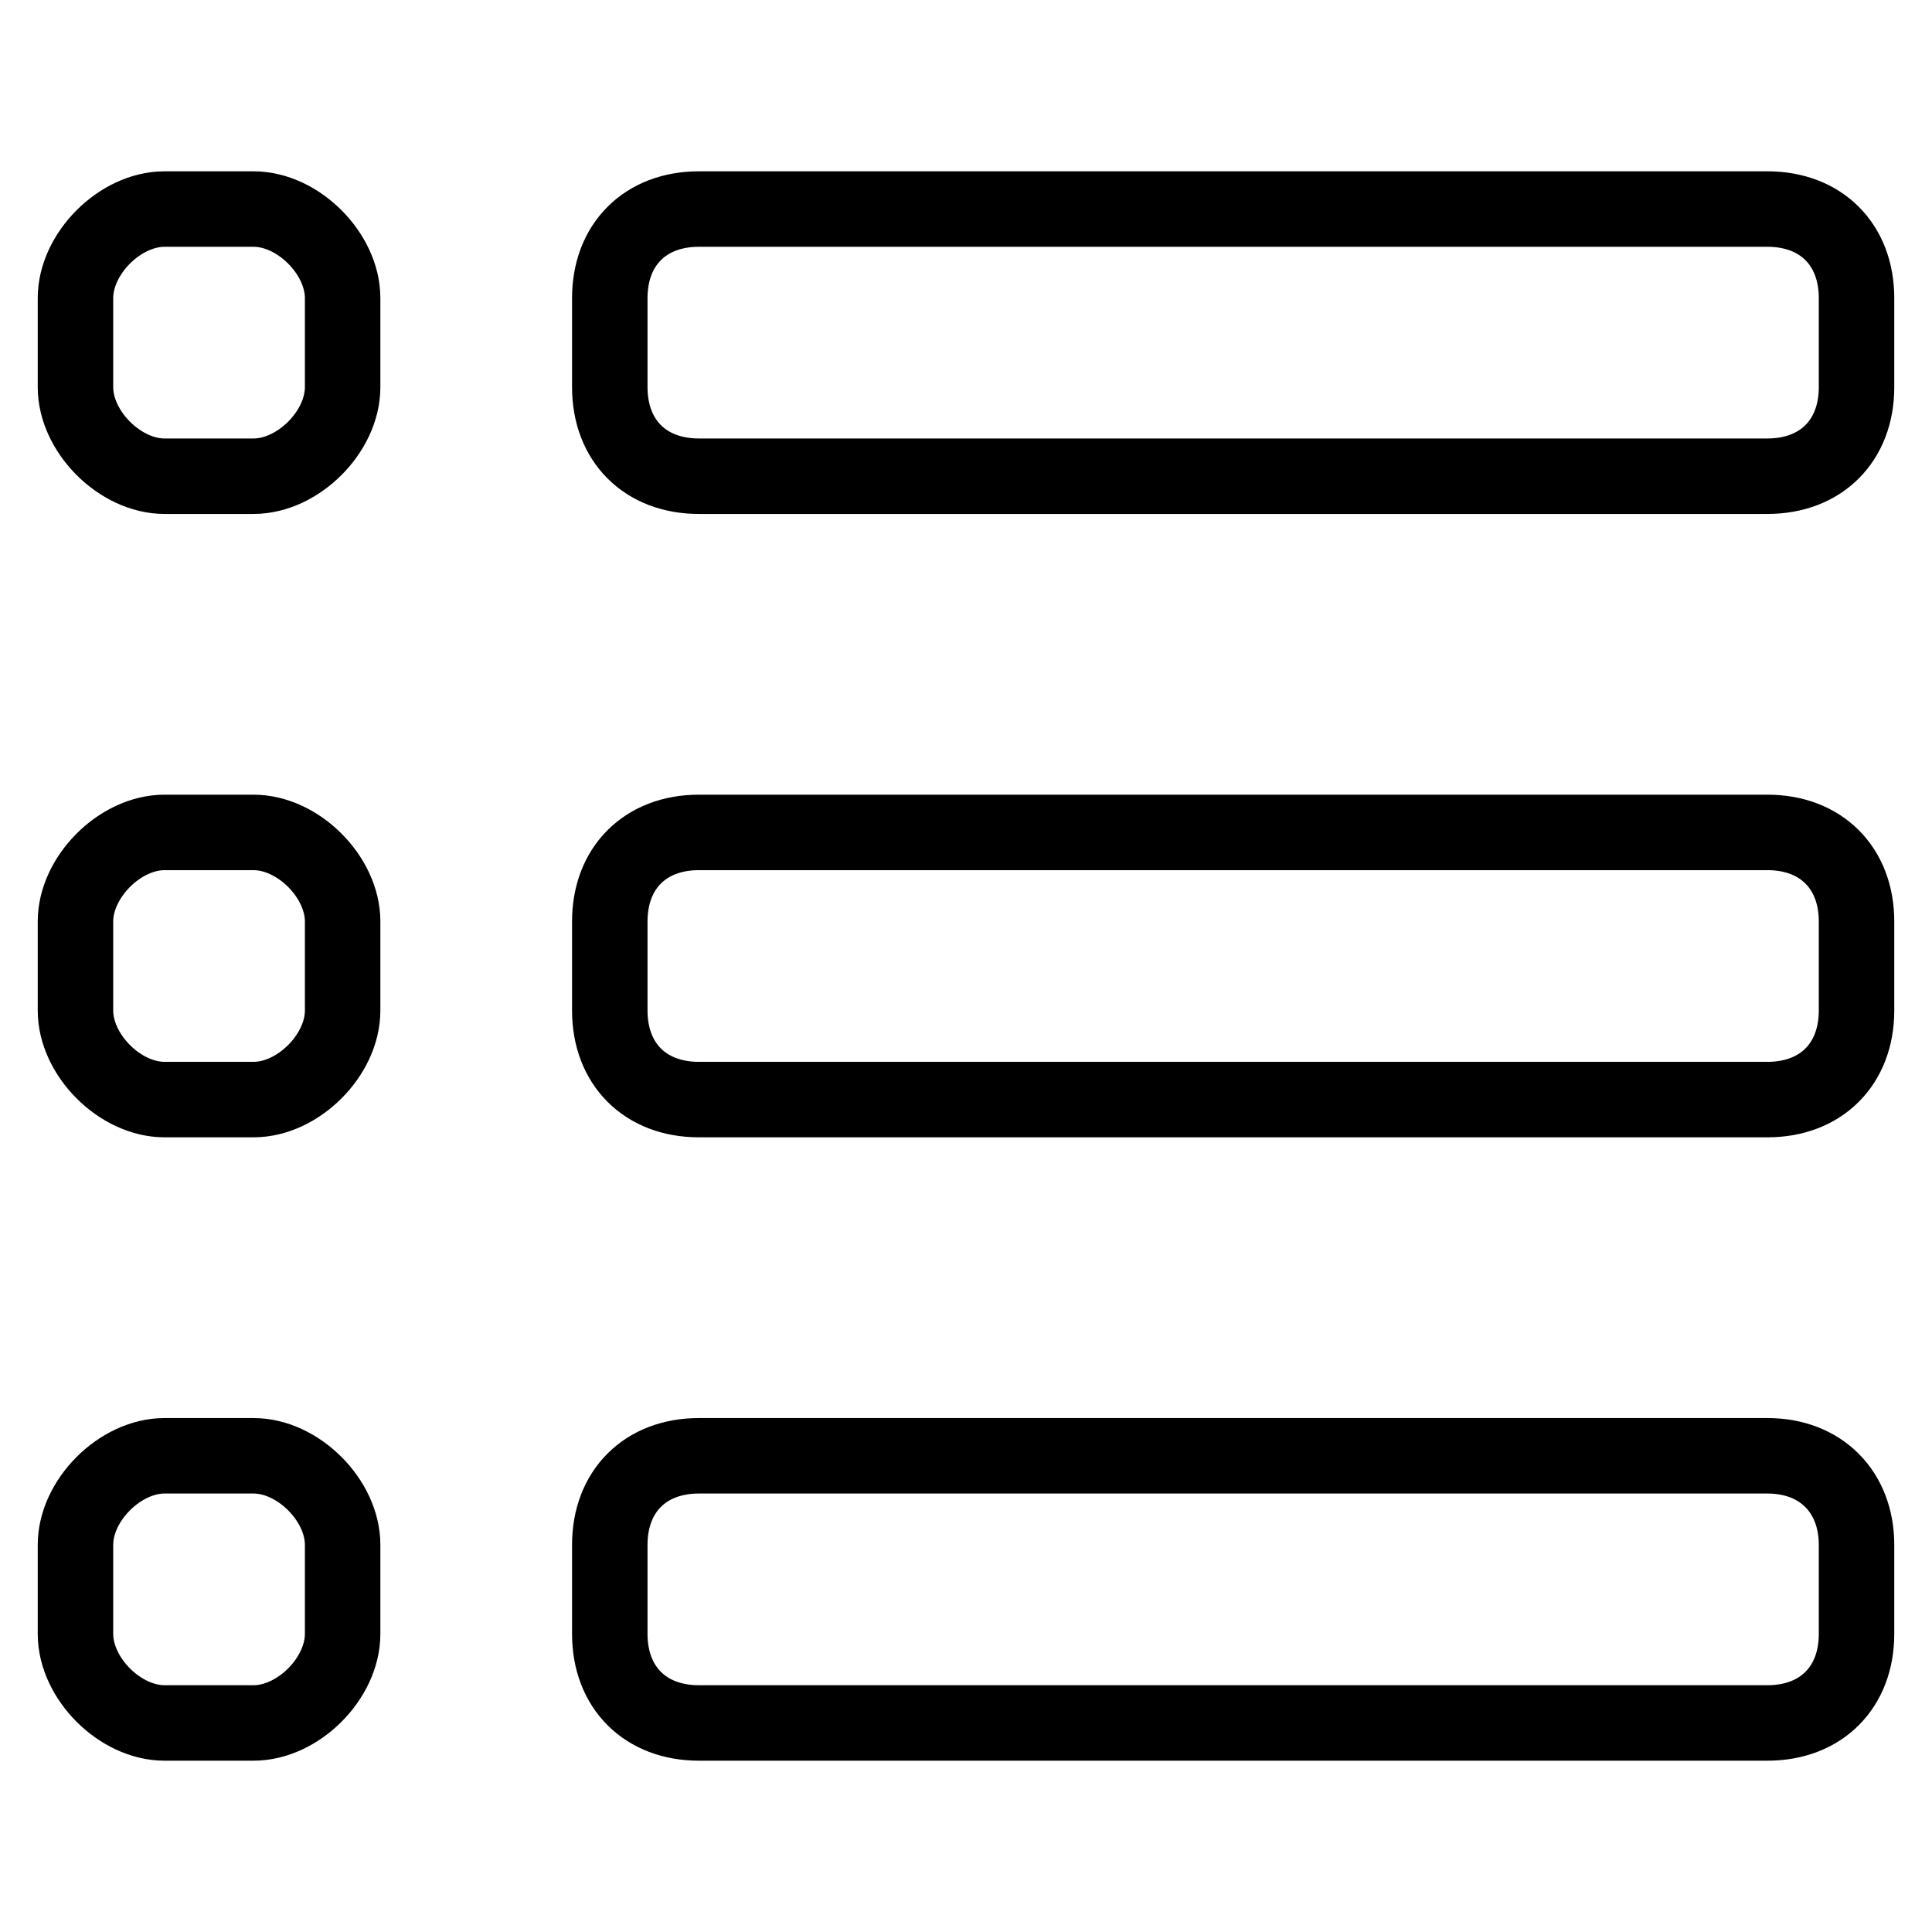 <?xml version="1.0" encoding="utf-8"?>
<!-- Svg Vector Icons : http://www.onlinewebfonts.com/icon -->
<!DOCTYPE svg PUBLIC "-//W3C//DTD SVG 1.1//EN" "http://www.w3.org/Graphics/SVG/1.1/DTD/svg11.dtd">
<svg version="1.1" xmlns="http://www.w3.org/2000/svg" xmlns:xlink="http://www.w3.org/1999/xlink" x="0px" y="0px" viewBox="0 0 256 256" enable-background="new 0 0 256 256" xml:space="preserve">
<g> <path stroke-width="10" fill-opacity="0" stroke="#000000"  d="M234.2,27.7H92.6c-7.1,0-11.8,4.7-11.8,11.8v11.8c0,7.1,4.7,11.8,11.8,11.8h141.6c7.1,0,11.8-4.7,11.8-11.8 V39.5C246,32.4,241.3,27.7,234.2,27.7L234.2,27.7z M33.6,27.7H21.8c-5.9,0-11.8,5.9-11.8,11.8v11.8c0,5.9,5.9,11.8,11.8,11.8h11.8 c5.9,0,11.8-5.9,11.8-11.8V39.5C45.4,33.6,39.5,27.7,33.6,27.7z M33.6,110.3H21.8c-5.9,0-11.8,5.9-11.8,11.8v11.8 c0,5.9,5.9,11.8,11.8,11.8h11.8c5.9,0,11.8-5.9,11.8-11.8v-11.8C45.4,116.2,39.5,110.3,33.6,110.3z M234.2,110.3H92.6 c-7.1,0-11.8,4.7-11.8,11.8v11.8c0,7.1,4.7,11.8,11.8,11.8h141.6c7.1,0,11.8-4.7,11.8-11.8v-11.8C246,115,241.3,110.3,234.2,110.3 L234.2,110.3z M33.6,192.9H21.8c-5.9,0-11.8,5.9-11.8,11.8v11.8c0,5.9,5.9,11.8,11.8,11.8h11.8c5.9,0,11.8-5.9,11.8-11.8v-11.8 C45.4,198.8,39.5,192.9,33.6,192.9z M234.2,192.9H92.6c-7.1,0-11.8,4.7-11.8,11.8v11.8c0,7.1,4.7,11.8,11.8,11.8h141.6 c7.1,0,11.8-4.7,11.8-11.8v-11.8C246,197.7,241.3,192.9,234.2,192.9L234.2,192.9z"/></g>
</svg>